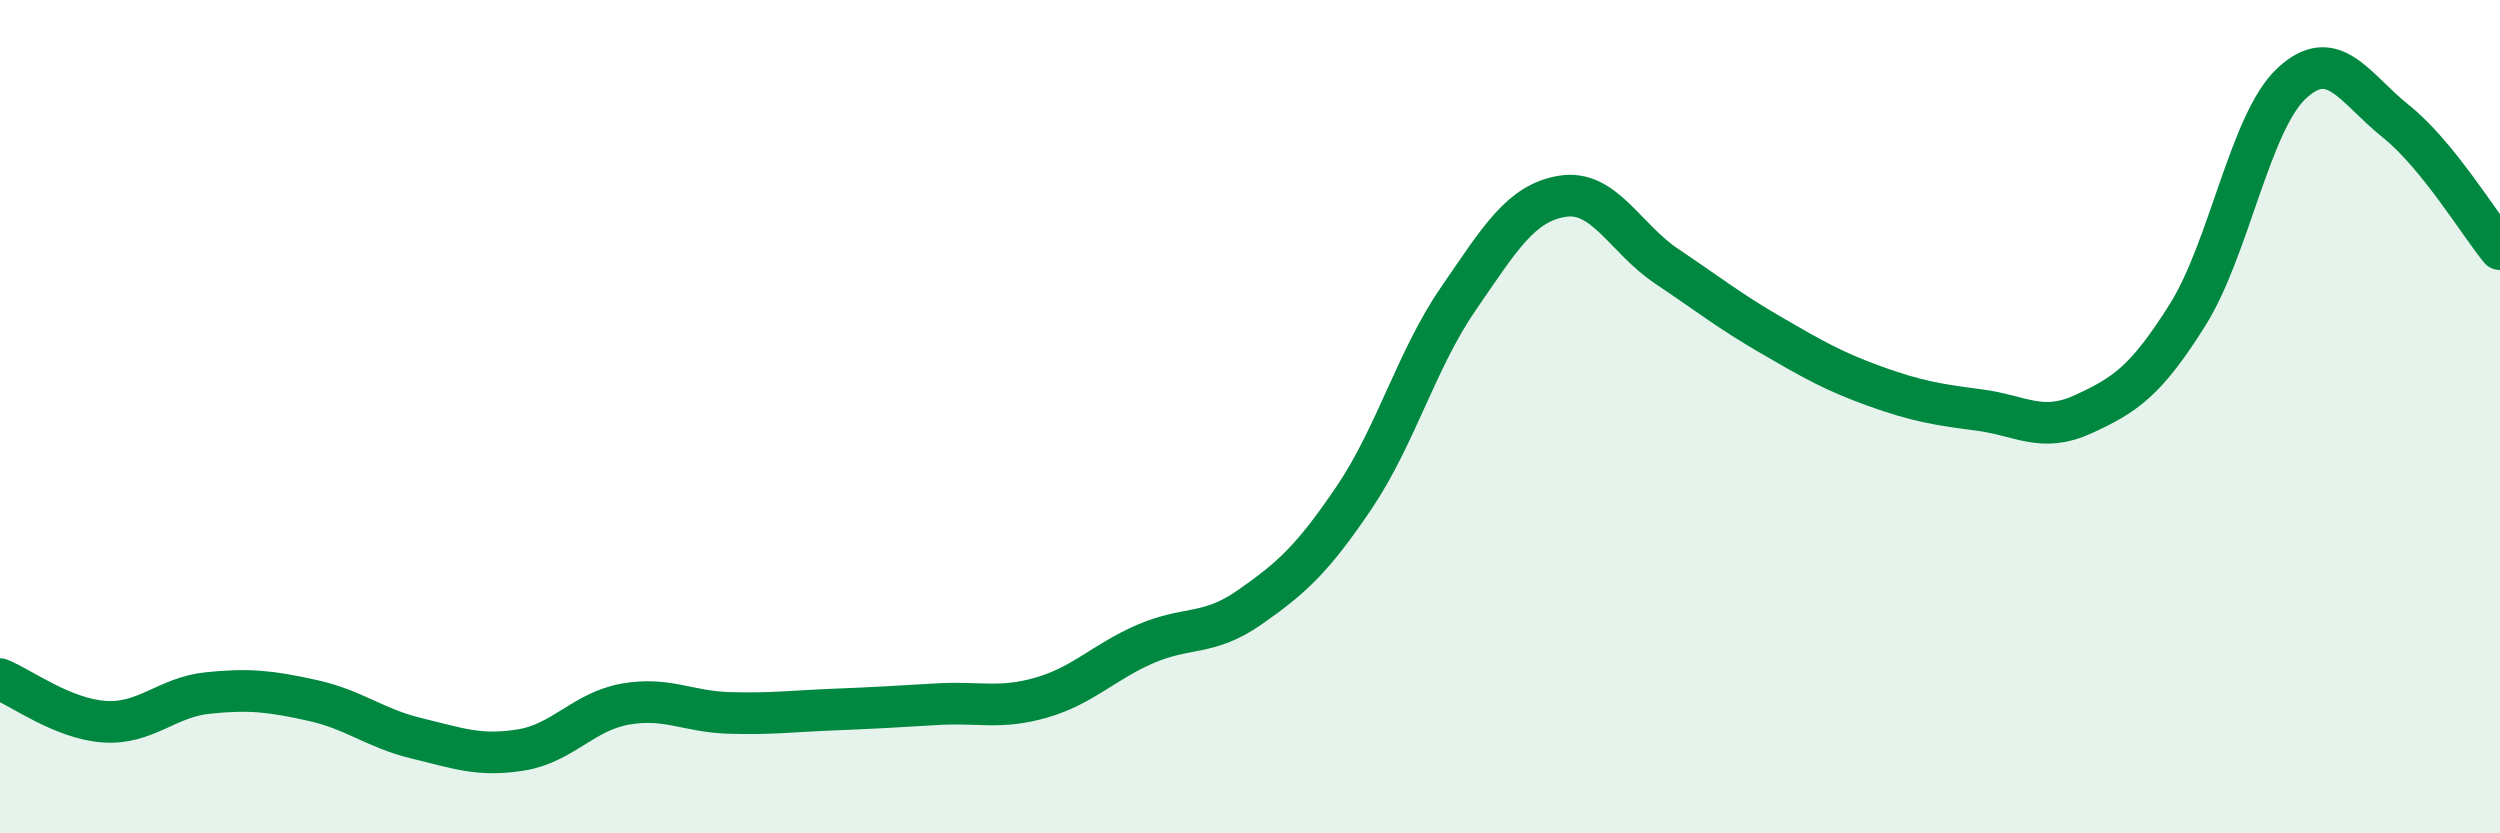 
    <svg width="60" height="20" viewBox="0 0 60 20" xmlns="http://www.w3.org/2000/svg">
      <path
        d="M 0,16.3 C 0.5,16.5 1.5,17.25 2.5,17.32 C 3.5,17.39 4,16.73 5,16.63 C 6,16.53 6.5,16.59 7.5,16.81 C 8.5,17.03 9,17.48 10,17.72 C 11,17.96 11.5,18.16 12.5,18 C 13.5,17.84 14,17.08 15,16.9 C 16,16.72 16.5,17.08 17.5,17.11 C 18.5,17.14 19,17.07 20,17.03 C 21,16.99 21.5,16.96 22.5,16.9 C 23.5,16.84 24,17.03 25,16.74 C 26,16.45 26.5,15.88 27.5,15.45 C 28.5,15.02 29,15.27 30,14.57 C 31,13.87 31.5,13.42 32.5,11.94 C 33.5,10.46 34,8.62 35,7.17 C 36,5.72 36.5,4.87 37.5,4.71 C 38.5,4.55 39,5.72 40,6.39 C 41,7.06 41.5,7.46 42.5,8.04 C 43.5,8.62 44,8.91 45,9.27 C 46,9.63 46.5,9.71 47.5,9.84 C 48.5,9.97 49,10.4 50,9.94 C 51,9.48 51.5,9.15 52.5,7.56 C 53.5,5.97 54,2.93 55,2 C 56,1.07 56.5,2.11 57.5,2.91 C 58.5,3.71 59.5,5.37 60,5.98L60 20L0 20Z"
        fill="#008740"
        opacity="0.1"
        stroke-linecap="round"
        stroke-linejoin="round"
      />
      <path
        d="M 0,16.3 C 0.5,16.5 1.5,17.25 2.5,17.32 C 3.5,17.39 4,16.73 5,16.63 C 6,16.53 6.5,16.59 7.5,16.81 C 8.5,17.03 9,17.48 10,17.72 C 11,17.96 11.5,18.16 12.5,18 C 13.5,17.84 14,17.08 15,16.9 C 16,16.72 16.5,17.08 17.5,17.11 C 18.5,17.14 19,17.07 20,17.03 C 21,16.99 21.5,16.96 22.5,16.9 C 23.5,16.84 24,17.03 25,16.74 C 26,16.45 26.5,15.88 27.5,15.45 C 28.5,15.02 29,15.27 30,14.57 C 31,13.87 31.5,13.42 32.5,11.94 C 33.5,10.46 34,8.62 35,7.17 C 36,5.72 36.5,4.87 37.5,4.71 C 38.5,4.55 39,5.72 40,6.39 C 41,7.06 41.5,7.46 42.5,8.04 C 43.5,8.62 44,8.91 45,9.27 C 46,9.63 46.5,9.71 47.5,9.84 C 48.5,9.97 49,10.4 50,9.94 C 51,9.48 51.5,9.15 52.5,7.56 C 53.5,5.97 54,2.93 55,2 C 56,1.07 56.5,2.11 57.5,2.91 C 58.5,3.71 59.5,5.37 60,5.98"
        stroke="#008740"
        stroke-width="1"
        fill="none"
        stroke-linecap="round"
        stroke-linejoin="round"
      />
    </svg>
  